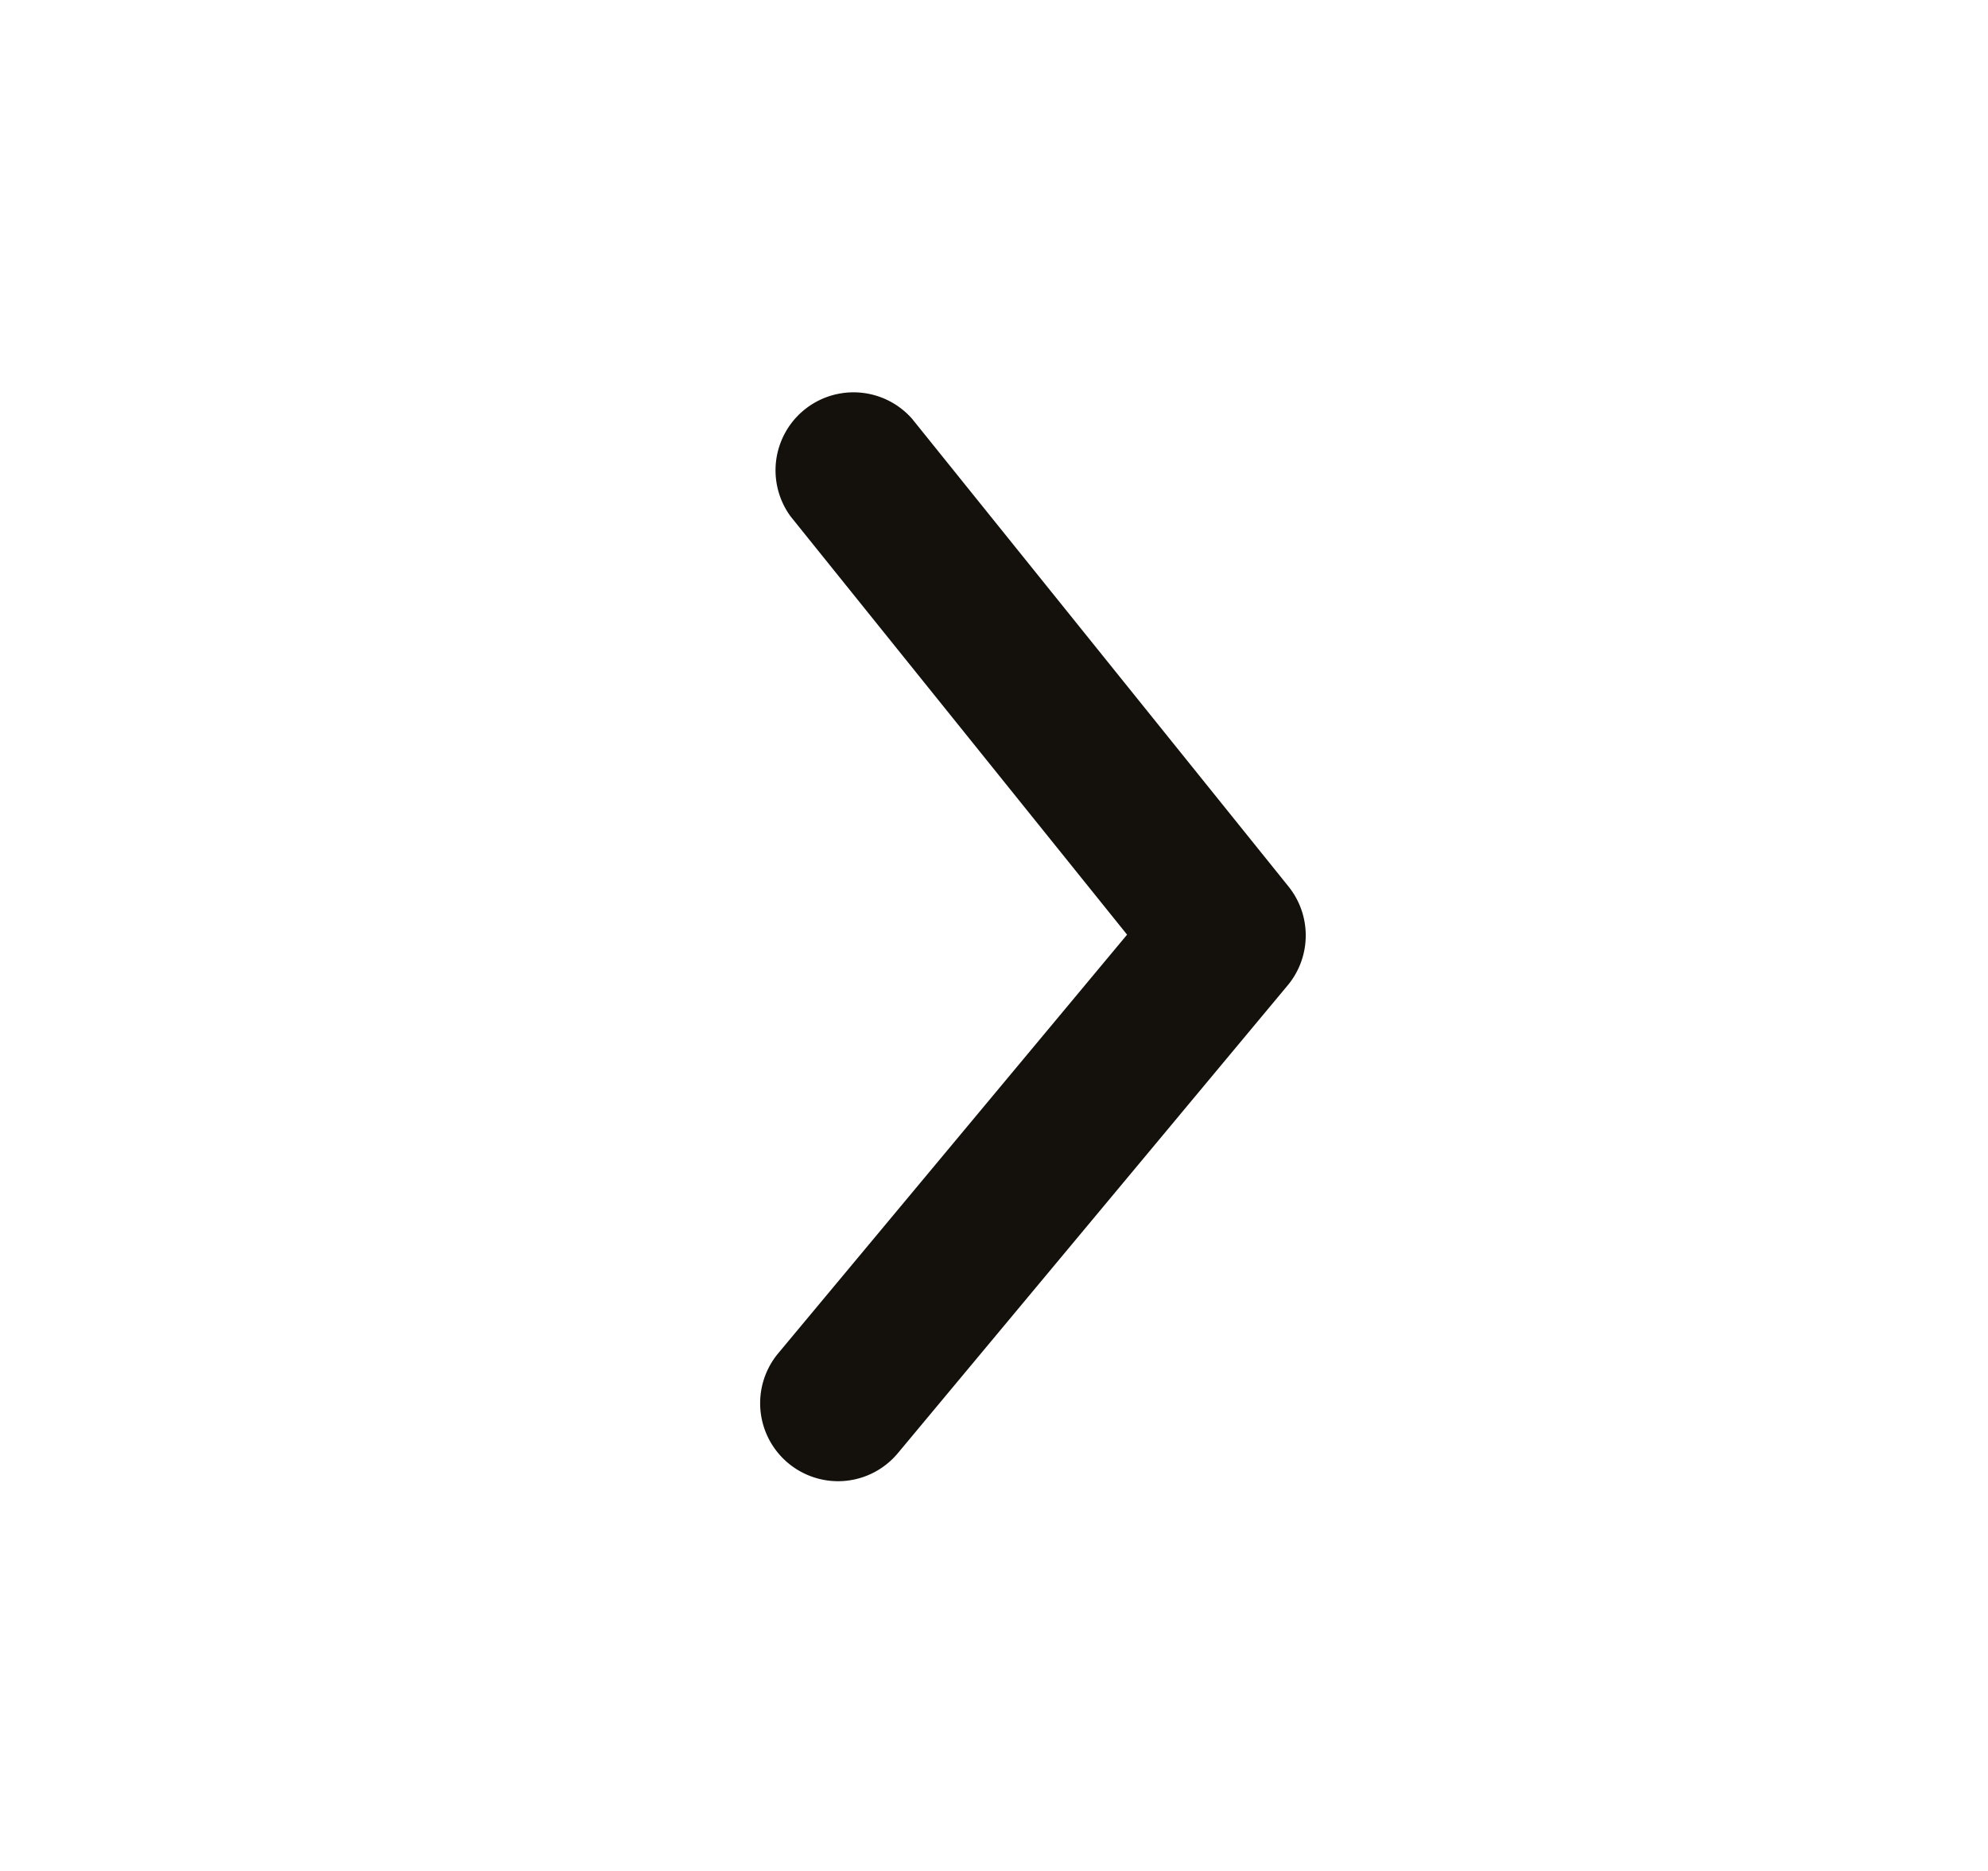 <svg width="17" height="16" viewBox="0 0 17 16" xmlns="http://www.w3.org/2000/svg">
    <path d="M7.166 12.667a.667.667 0 0 1-.512-1.093l2.984-3.581-2.876-3.575A.667.667 0 0 1 7.8 3.582l3.219 4c.198.247.196.6-.008.845l-3.333 4a.666.666 0 0 1-.513.24" fill="#14110C" fill-rule="evenodd"/>
</svg>
